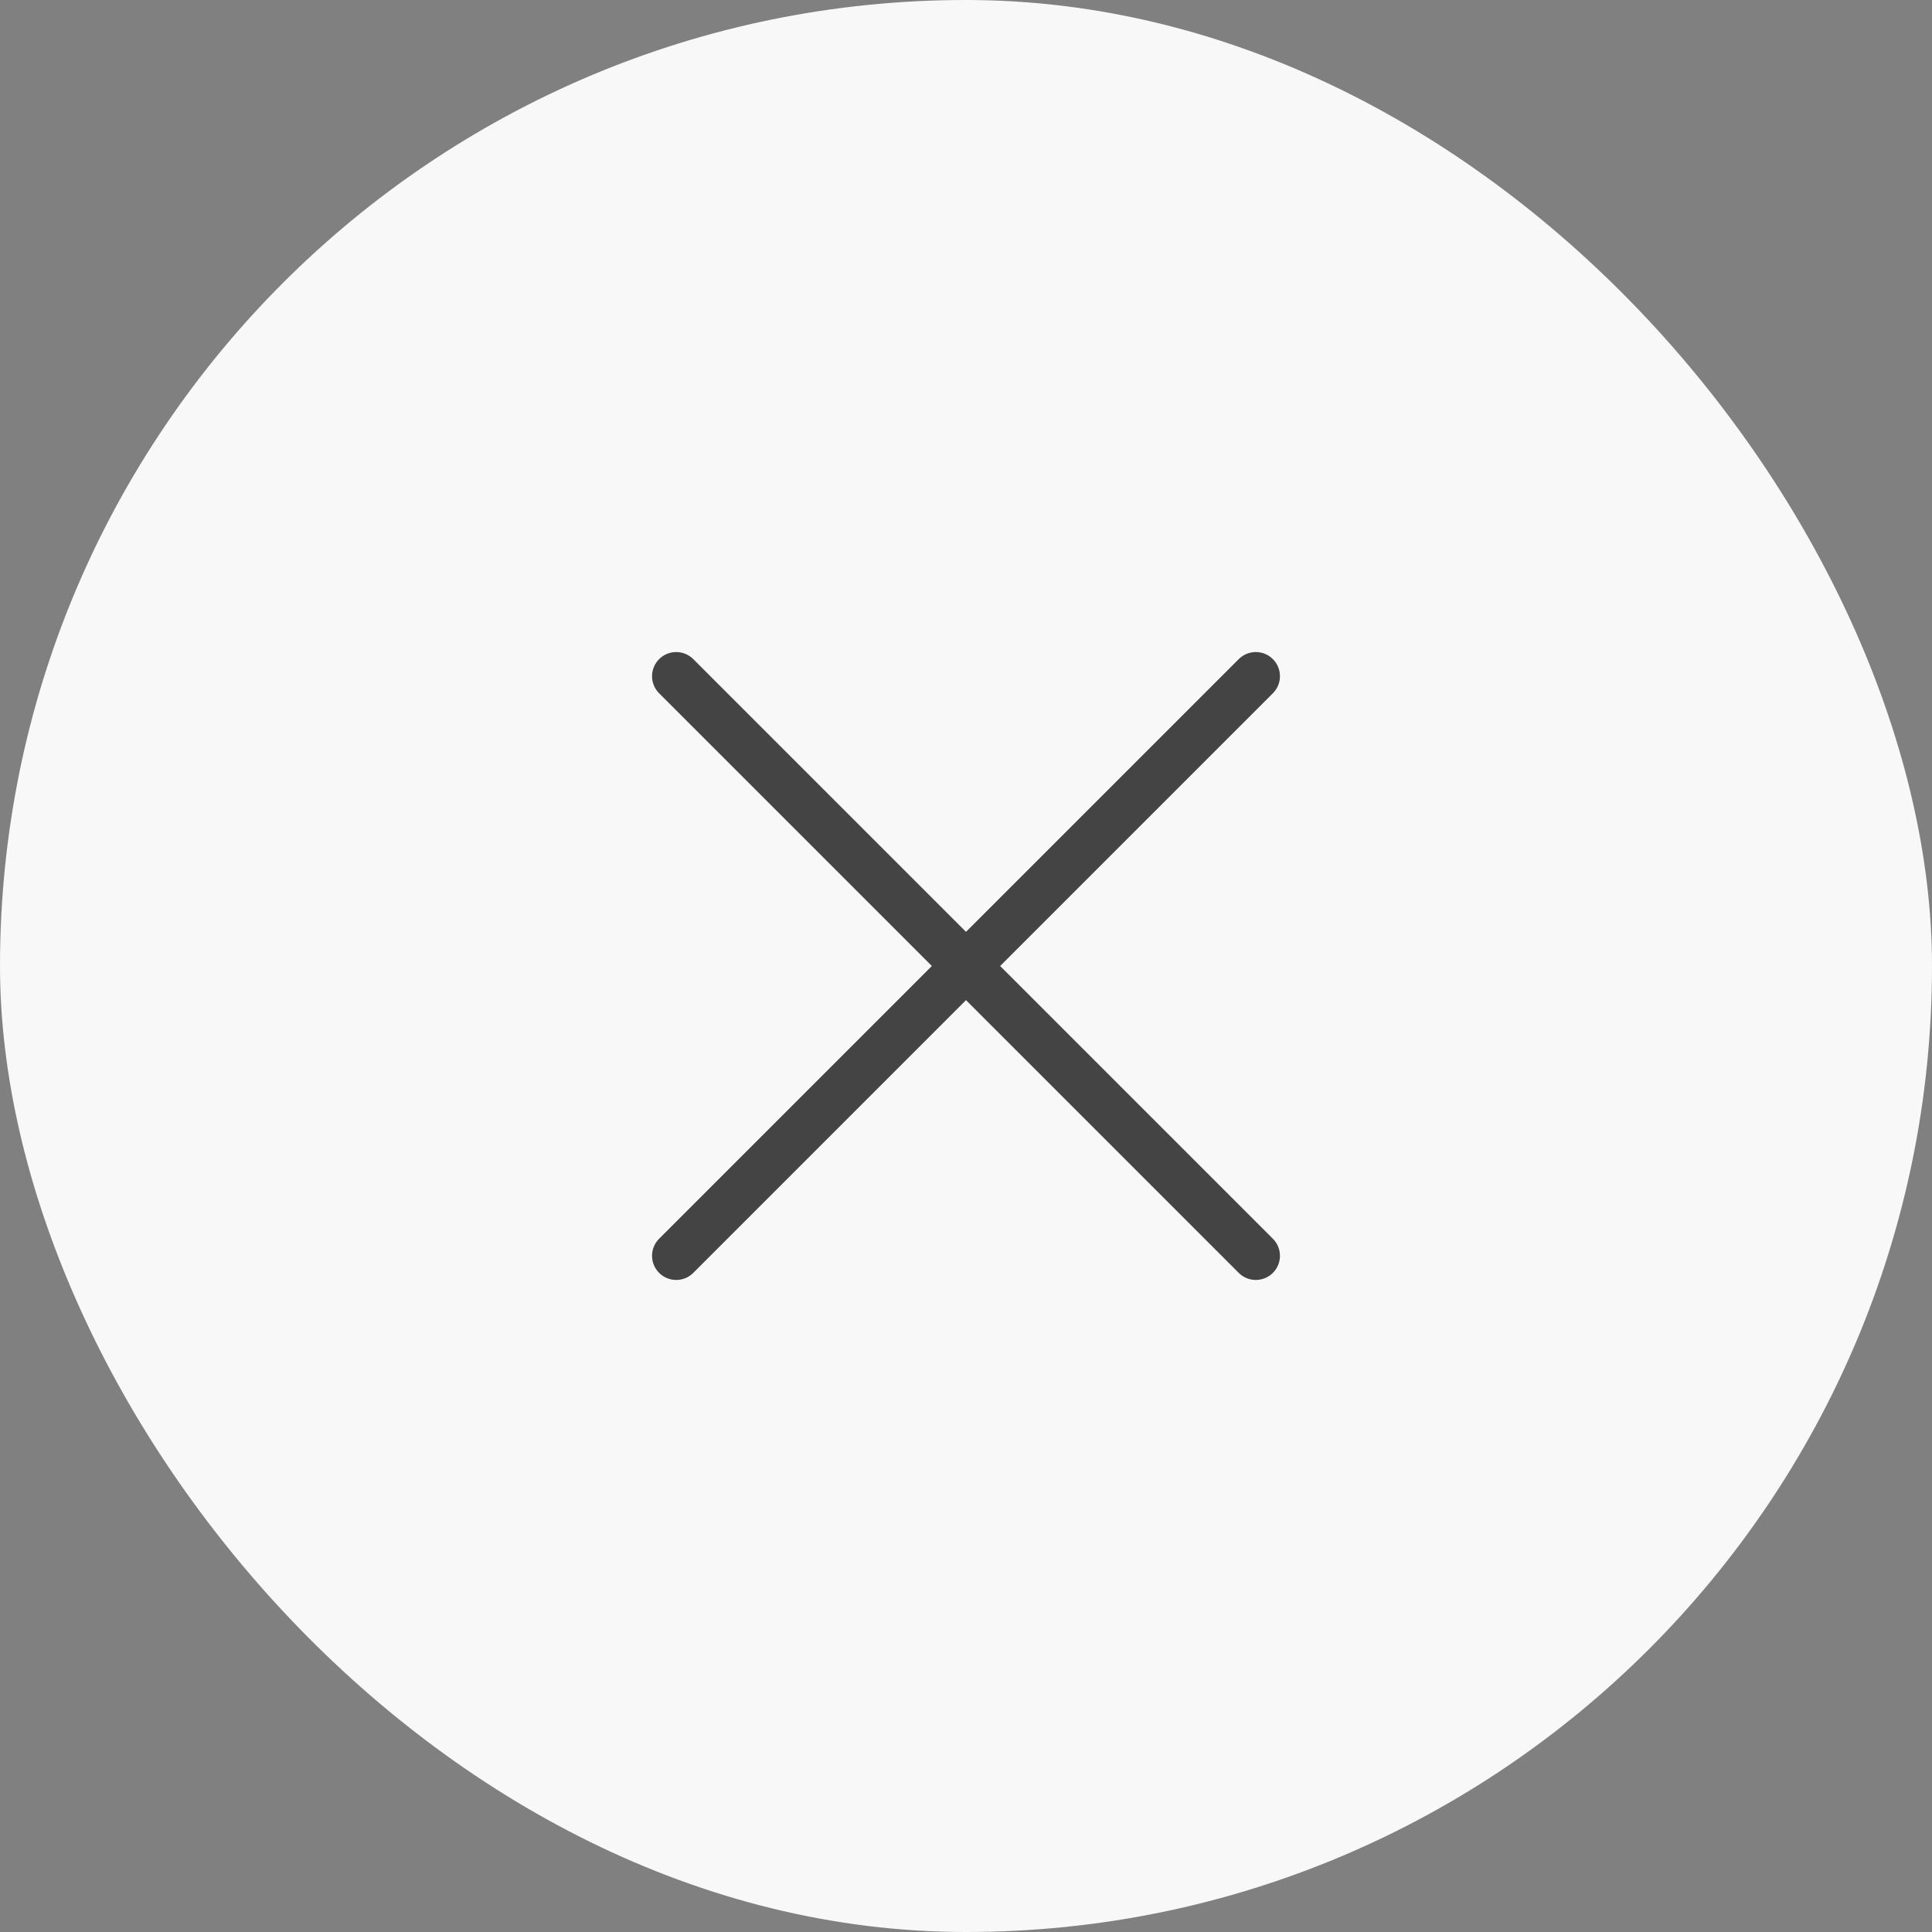 <?xml version="1.0" encoding="UTF-8"?> <svg xmlns="http://www.w3.org/2000/svg" width="40" height="40" viewBox="0 0 40 40" fill="none"><rect x="0" y="0" width="40" height="40" fill="#808080" stroke="none"/><rect width="40" height="40" rx="20" fill="#F8F8F8"></rect><path d="M26 14L14 26" stroke="#444444" stroke-linecap="round" stroke-linejoin="round"></path><path d="M14 14L26 26" stroke="#444444" stroke-linecap="round" stroke-linejoin="round"></path></svg> 